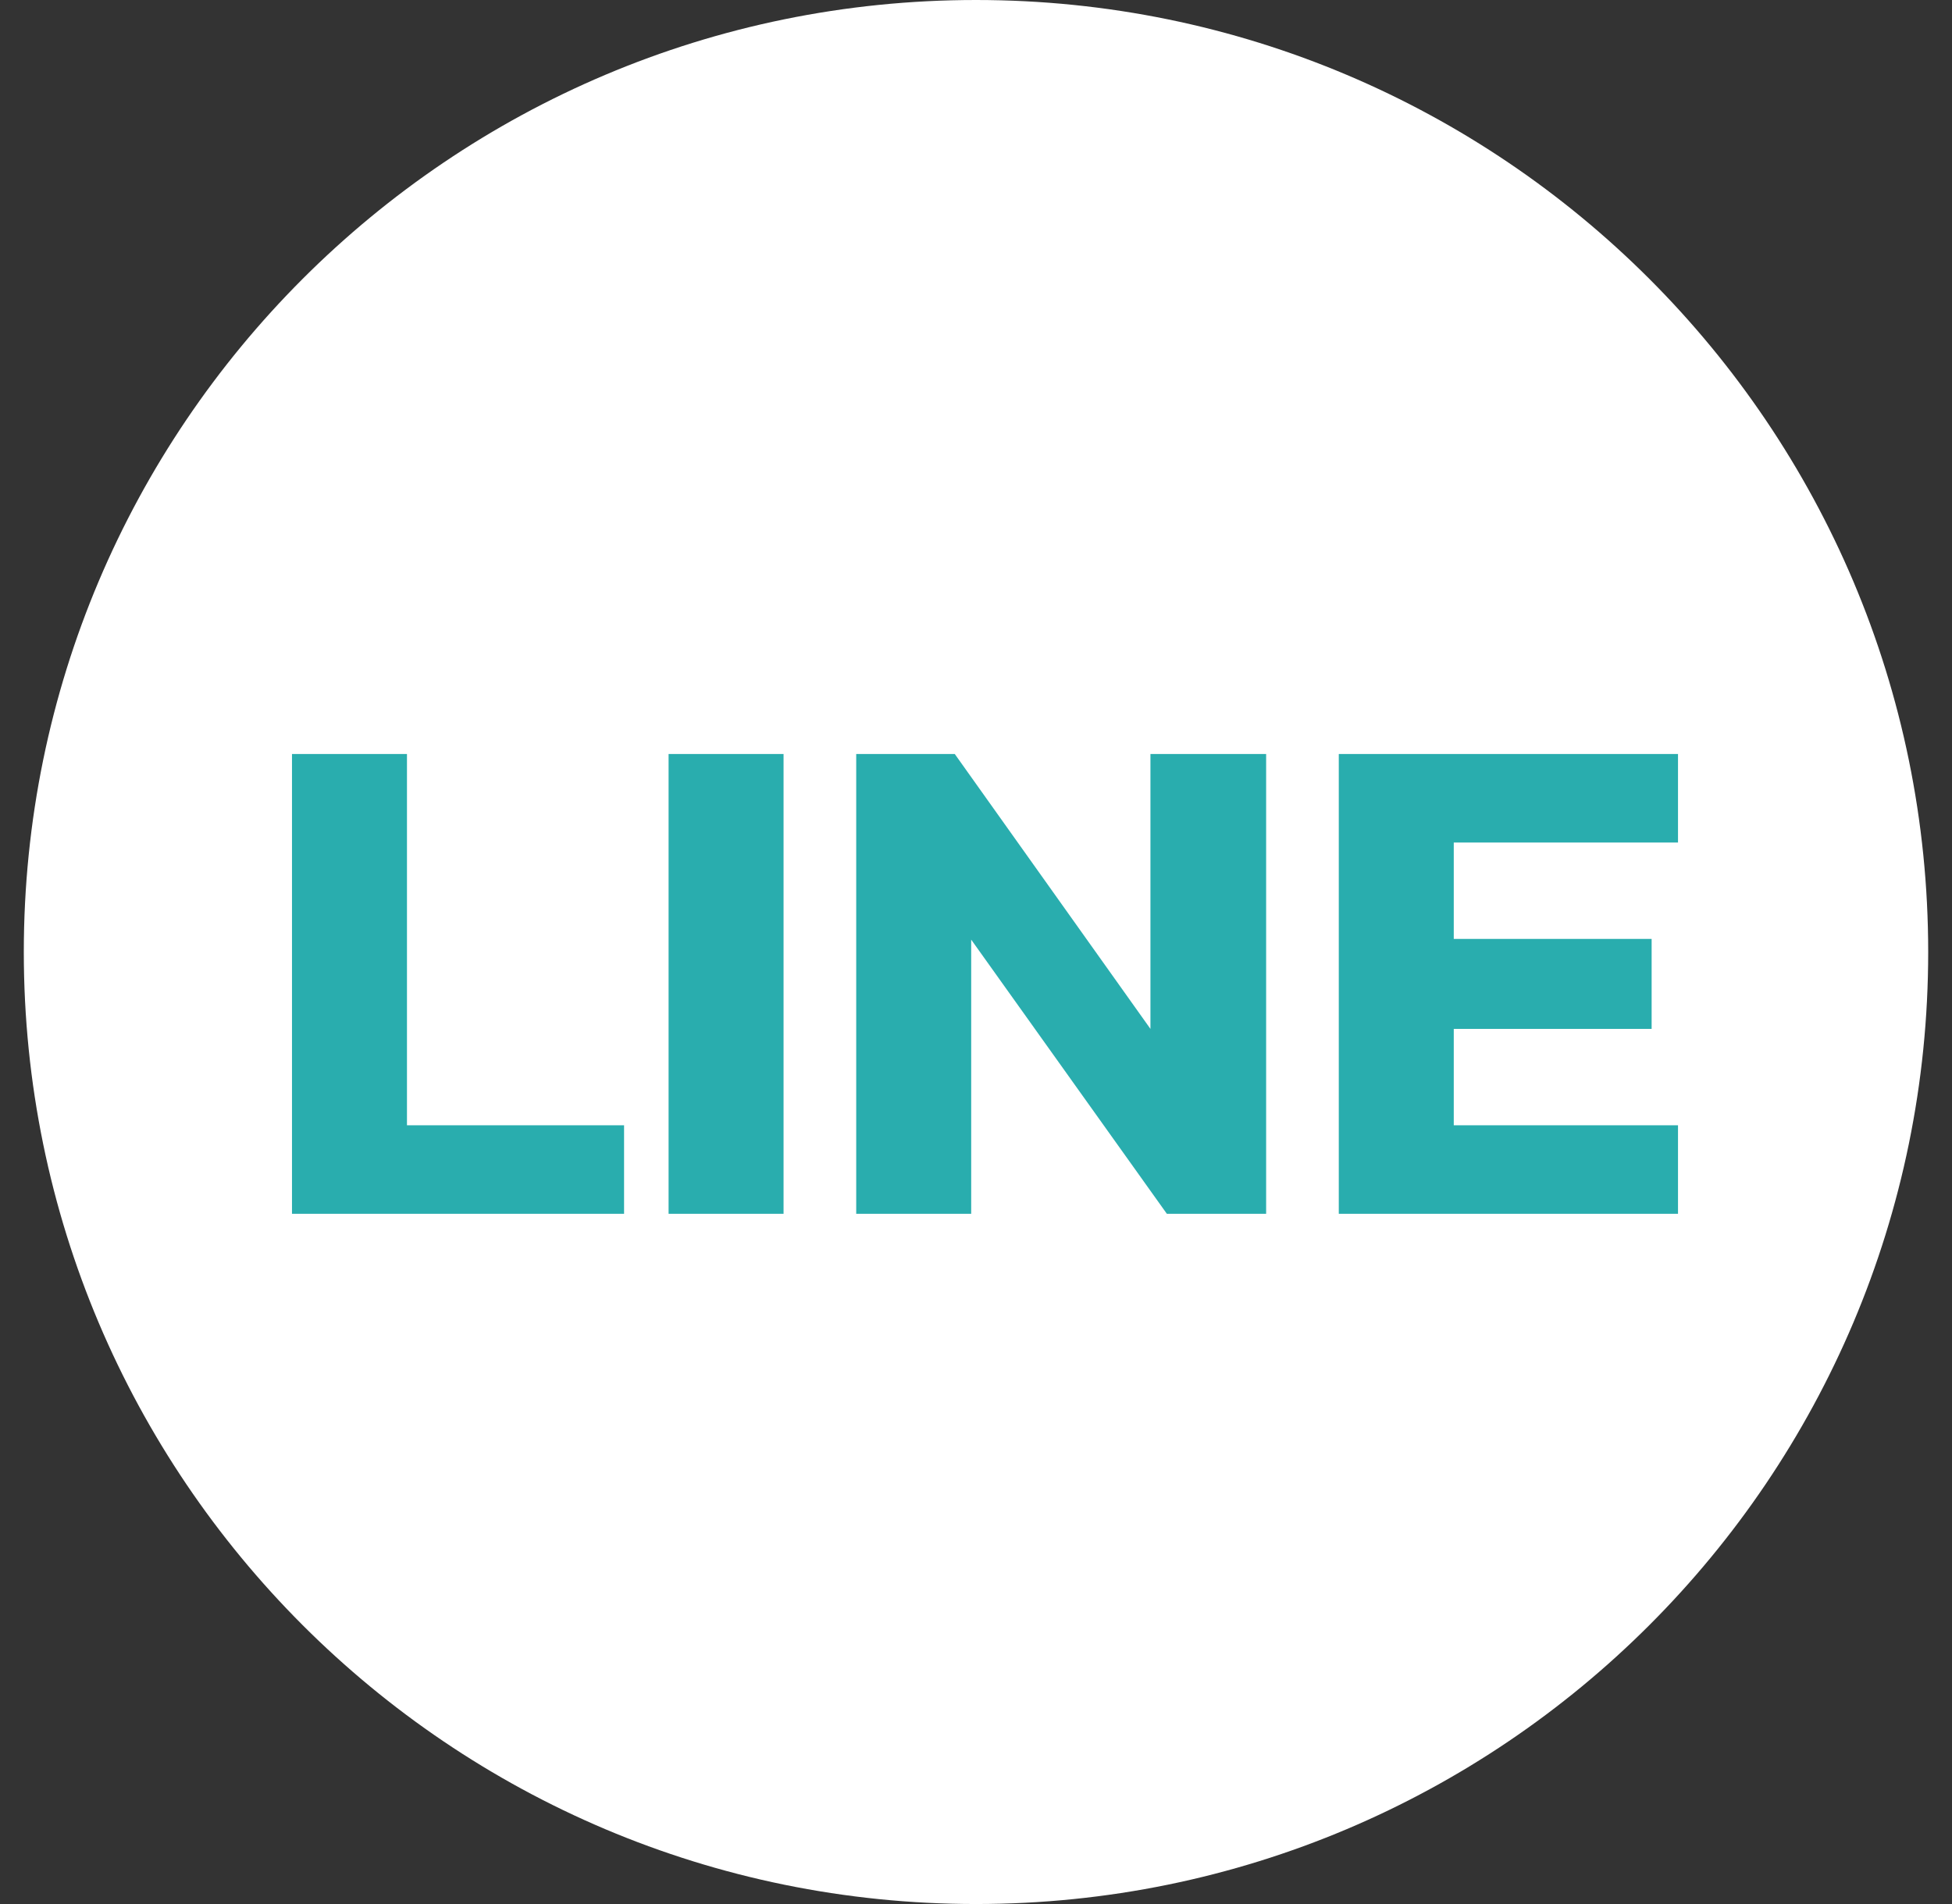 <svg width="41" height="40" viewBox="0 0 41 40" fill="none" xmlns="http://www.w3.org/2000/svg">
<rect x="0" y="0" width="41" height="40" fill="#333333" stroke="none"/>
<path d="M0.5 20C0.5 8.954 9.454 0 20.5 0C31.546 0 40.5 8.954 40.5 20C40.5 31.046 31.546 40 20.5 40C9.454 40 0.5 31.046 0.5 20Z" fill="white"/>
<path d="M6.133 25.5V15.84H8.548V23.64H13.108V25.5H6.133ZM14.043 25.5V15.84H16.458V25.5H14.043ZM17.984 25.5V15.84H20.054L24.164 21.615V15.84H26.594V25.5H24.509L20.399 19.74V25.5H17.984ZM28.12 25.5V15.84H35.245V17.7H30.535V19.725H34.691V21.615H30.535V23.64H35.245V25.5H28.12Z" fill="#29ADAE"/>
</svg>
